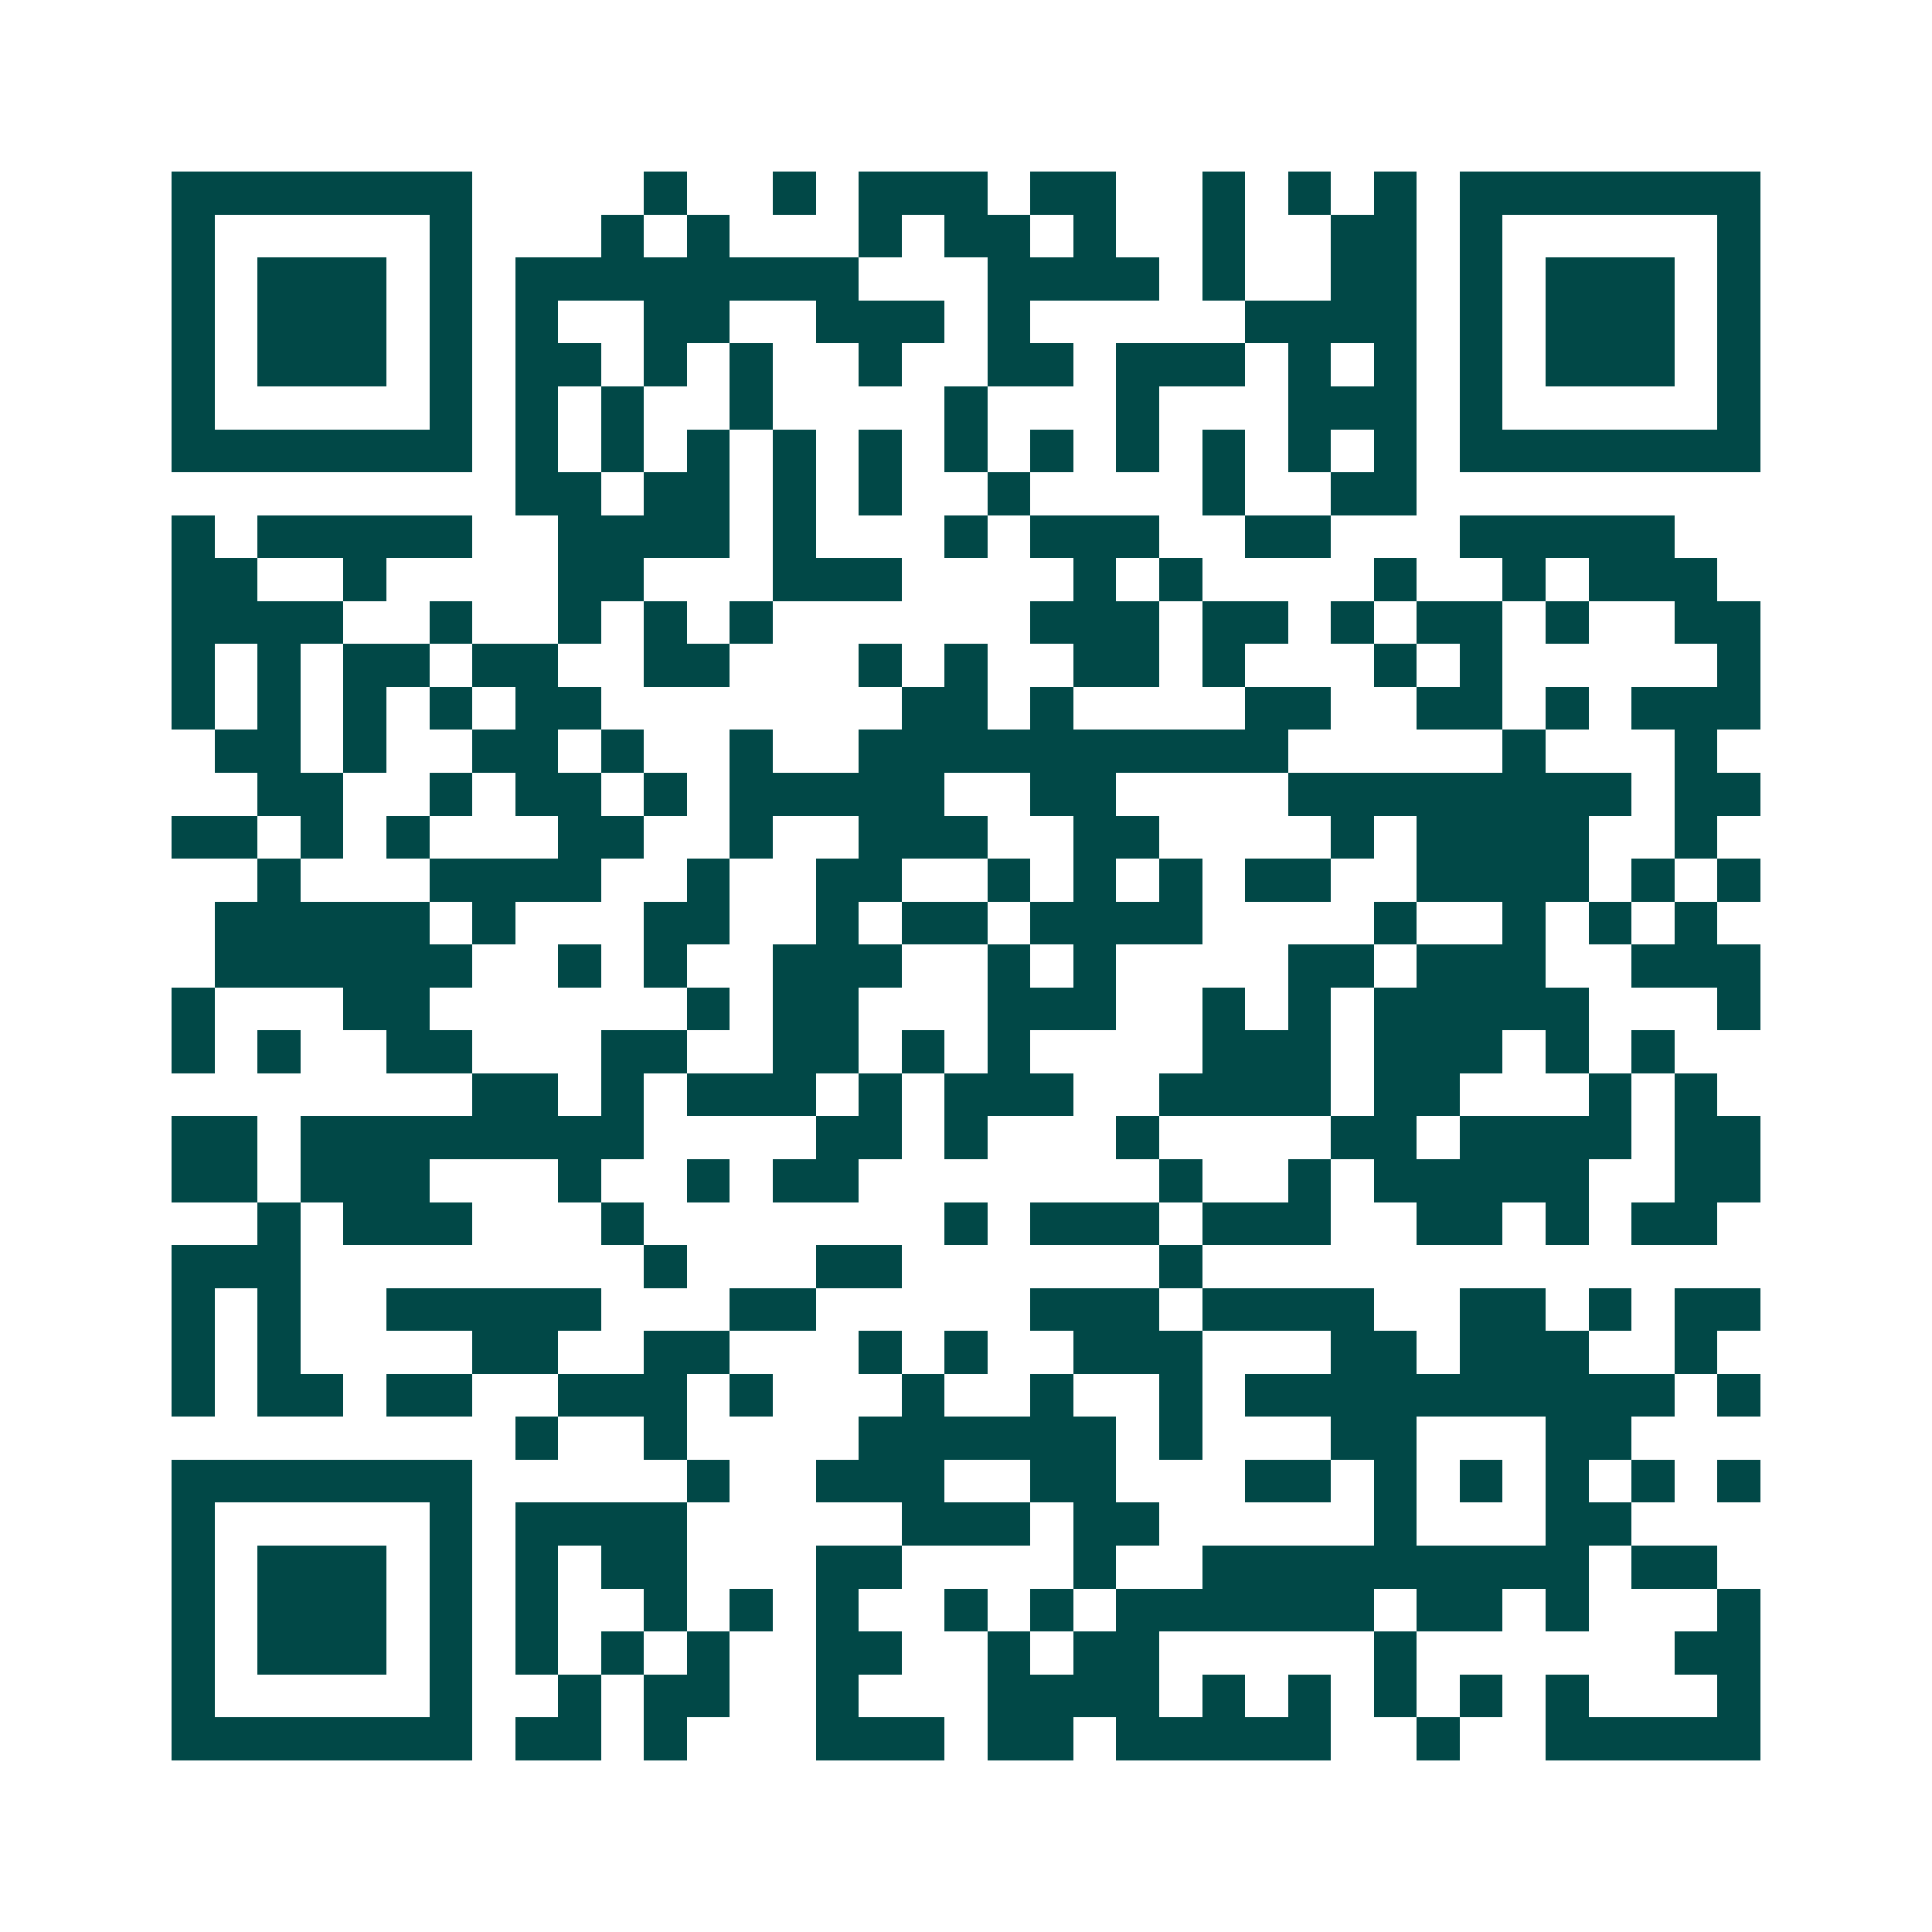 <svg xmlns="http://www.w3.org/2000/svg" width="200" height="200" viewBox="0 0 45 45" shape-rendering="crispEdges"><path fill="#ffffff" d="M0 0h45v45H0z"/><path stroke="#014847" d="M4 4.5h7m4 0h1m2 0h1m1 0h3m1 0h2m2 0h1m1 0h1m1 0h1m1 0h7M4 5.5h1m5 0h1m3 0h1m1 0h1m3 0h1m1 0h2m1 0h1m2 0h1m2 0h2m1 0h1m5 0h1M4 6.5h1m1 0h3m1 0h1m1 0h8m3 0h4m1 0h1m2 0h2m1 0h1m1 0h3m1 0h1M4 7.5h1m1 0h3m1 0h1m1 0h1m2 0h2m2 0h3m1 0h1m5 0h4m1 0h1m1 0h3m1 0h1M4 8.5h1m1 0h3m1 0h1m1 0h2m1 0h1m1 0h1m2 0h1m2 0h2m1 0h3m1 0h1m1 0h1m1 0h1m1 0h3m1 0h1M4 9.5h1m5 0h1m1 0h1m1 0h1m2 0h1m4 0h1m3 0h1m3 0h3m1 0h1m5 0h1M4 10.5h7m1 0h1m1 0h1m1 0h1m1 0h1m1 0h1m1 0h1m1 0h1m1 0h1m1 0h1m1 0h1m1 0h1m1 0h7M12 11.5h2m1 0h2m1 0h1m1 0h1m2 0h1m4 0h1m2 0h2M4 12.5h1m1 0h5m2 0h4m1 0h1m3 0h1m1 0h3m2 0h2m3 0h5M4 13.5h2m2 0h1m4 0h2m3 0h3m4 0h1m1 0h1m4 0h1m2 0h1m1 0h3M4 14.5h4m2 0h1m2 0h1m1 0h1m1 0h1m6 0h3m1 0h2m1 0h1m1 0h2m1 0h1m2 0h2M4 15.5h1m1 0h1m1 0h2m1 0h2m2 0h2m3 0h1m1 0h1m2 0h2m1 0h1m3 0h1m1 0h1m5 0h1M4 16.5h1m1 0h1m1 0h1m1 0h1m1 0h2m7 0h2m1 0h1m4 0h2m2 0h2m1 0h1m1 0h3M5 17.5h2m1 0h1m2 0h2m1 0h1m2 0h1m2 0h10m5 0h1m3 0h1M6 18.5h2m2 0h1m1 0h2m1 0h1m1 0h5m2 0h2m4 0h8m1 0h2M4 19.5h2m1 0h1m1 0h1m3 0h2m2 0h1m2 0h3m2 0h2m4 0h1m1 0h4m2 0h1M6 20.5h1m3 0h4m2 0h1m2 0h2m2 0h1m1 0h1m1 0h1m1 0h2m2 0h4m1 0h1m1 0h1M5 21.5h5m1 0h1m3 0h2m2 0h1m1 0h2m1 0h4m4 0h1m2 0h1m1 0h1m1 0h1M5 22.5h6m2 0h1m1 0h1m2 0h3m2 0h1m1 0h1m4 0h2m1 0h3m2 0h3M4 23.5h1m3 0h2m6 0h1m1 0h2m3 0h3m2 0h1m1 0h1m1 0h5m3 0h1M4 24.5h1m1 0h1m2 0h2m3 0h2m2 0h2m1 0h1m1 0h1m4 0h3m1 0h3m1 0h1m1 0h1M11 25.5h2m1 0h1m1 0h3m1 0h1m1 0h3m2 0h4m1 0h2m3 0h1m1 0h1M4 26.5h2m1 0h8m4 0h2m1 0h1m3 0h1m4 0h2m1 0h4m1 0h2M4 27.5h2m1 0h3m3 0h1m2 0h1m1 0h2m7 0h1m2 0h1m1 0h5m2 0h2M6 28.5h1m1 0h3m3 0h1m7 0h1m1 0h3m1 0h3m2 0h2m1 0h1m1 0h2M4 29.5h3m8 0h1m3 0h2m6 0h1M4 30.5h1m1 0h1m2 0h5m3 0h2m5 0h3m1 0h4m2 0h2m1 0h1m1 0h2M4 31.5h1m1 0h1m4 0h2m2 0h2m3 0h1m1 0h1m2 0h3m3 0h2m1 0h3m2 0h1M4 32.5h1m1 0h2m1 0h2m2 0h3m1 0h1m3 0h1m2 0h1m2 0h1m1 0h10m1 0h1M12 33.5h1m2 0h1m4 0h6m1 0h1m3 0h2m3 0h2M4 34.5h7m5 0h1m2 0h3m2 0h2m3 0h2m1 0h1m1 0h1m1 0h1m1 0h1m1 0h1M4 35.5h1m5 0h1m1 0h4m5 0h3m1 0h2m5 0h1m3 0h2M4 36.5h1m1 0h3m1 0h1m1 0h1m1 0h2m3 0h2m4 0h1m2 0h9m1 0h2M4 37.5h1m1 0h3m1 0h1m1 0h1m2 0h1m1 0h1m1 0h1m2 0h1m1 0h1m1 0h6m1 0h2m1 0h1m3 0h1M4 38.5h1m1 0h3m1 0h1m1 0h1m1 0h1m1 0h1m2 0h2m2 0h1m1 0h2m5 0h1m6 0h2M4 39.5h1m5 0h1m2 0h1m1 0h2m2 0h1m3 0h4m1 0h1m1 0h1m1 0h1m1 0h1m1 0h1m3 0h1M4 40.5h7m1 0h2m1 0h1m3 0h3m1 0h2m1 0h5m2 0h1m2 0h5"/></svg>
